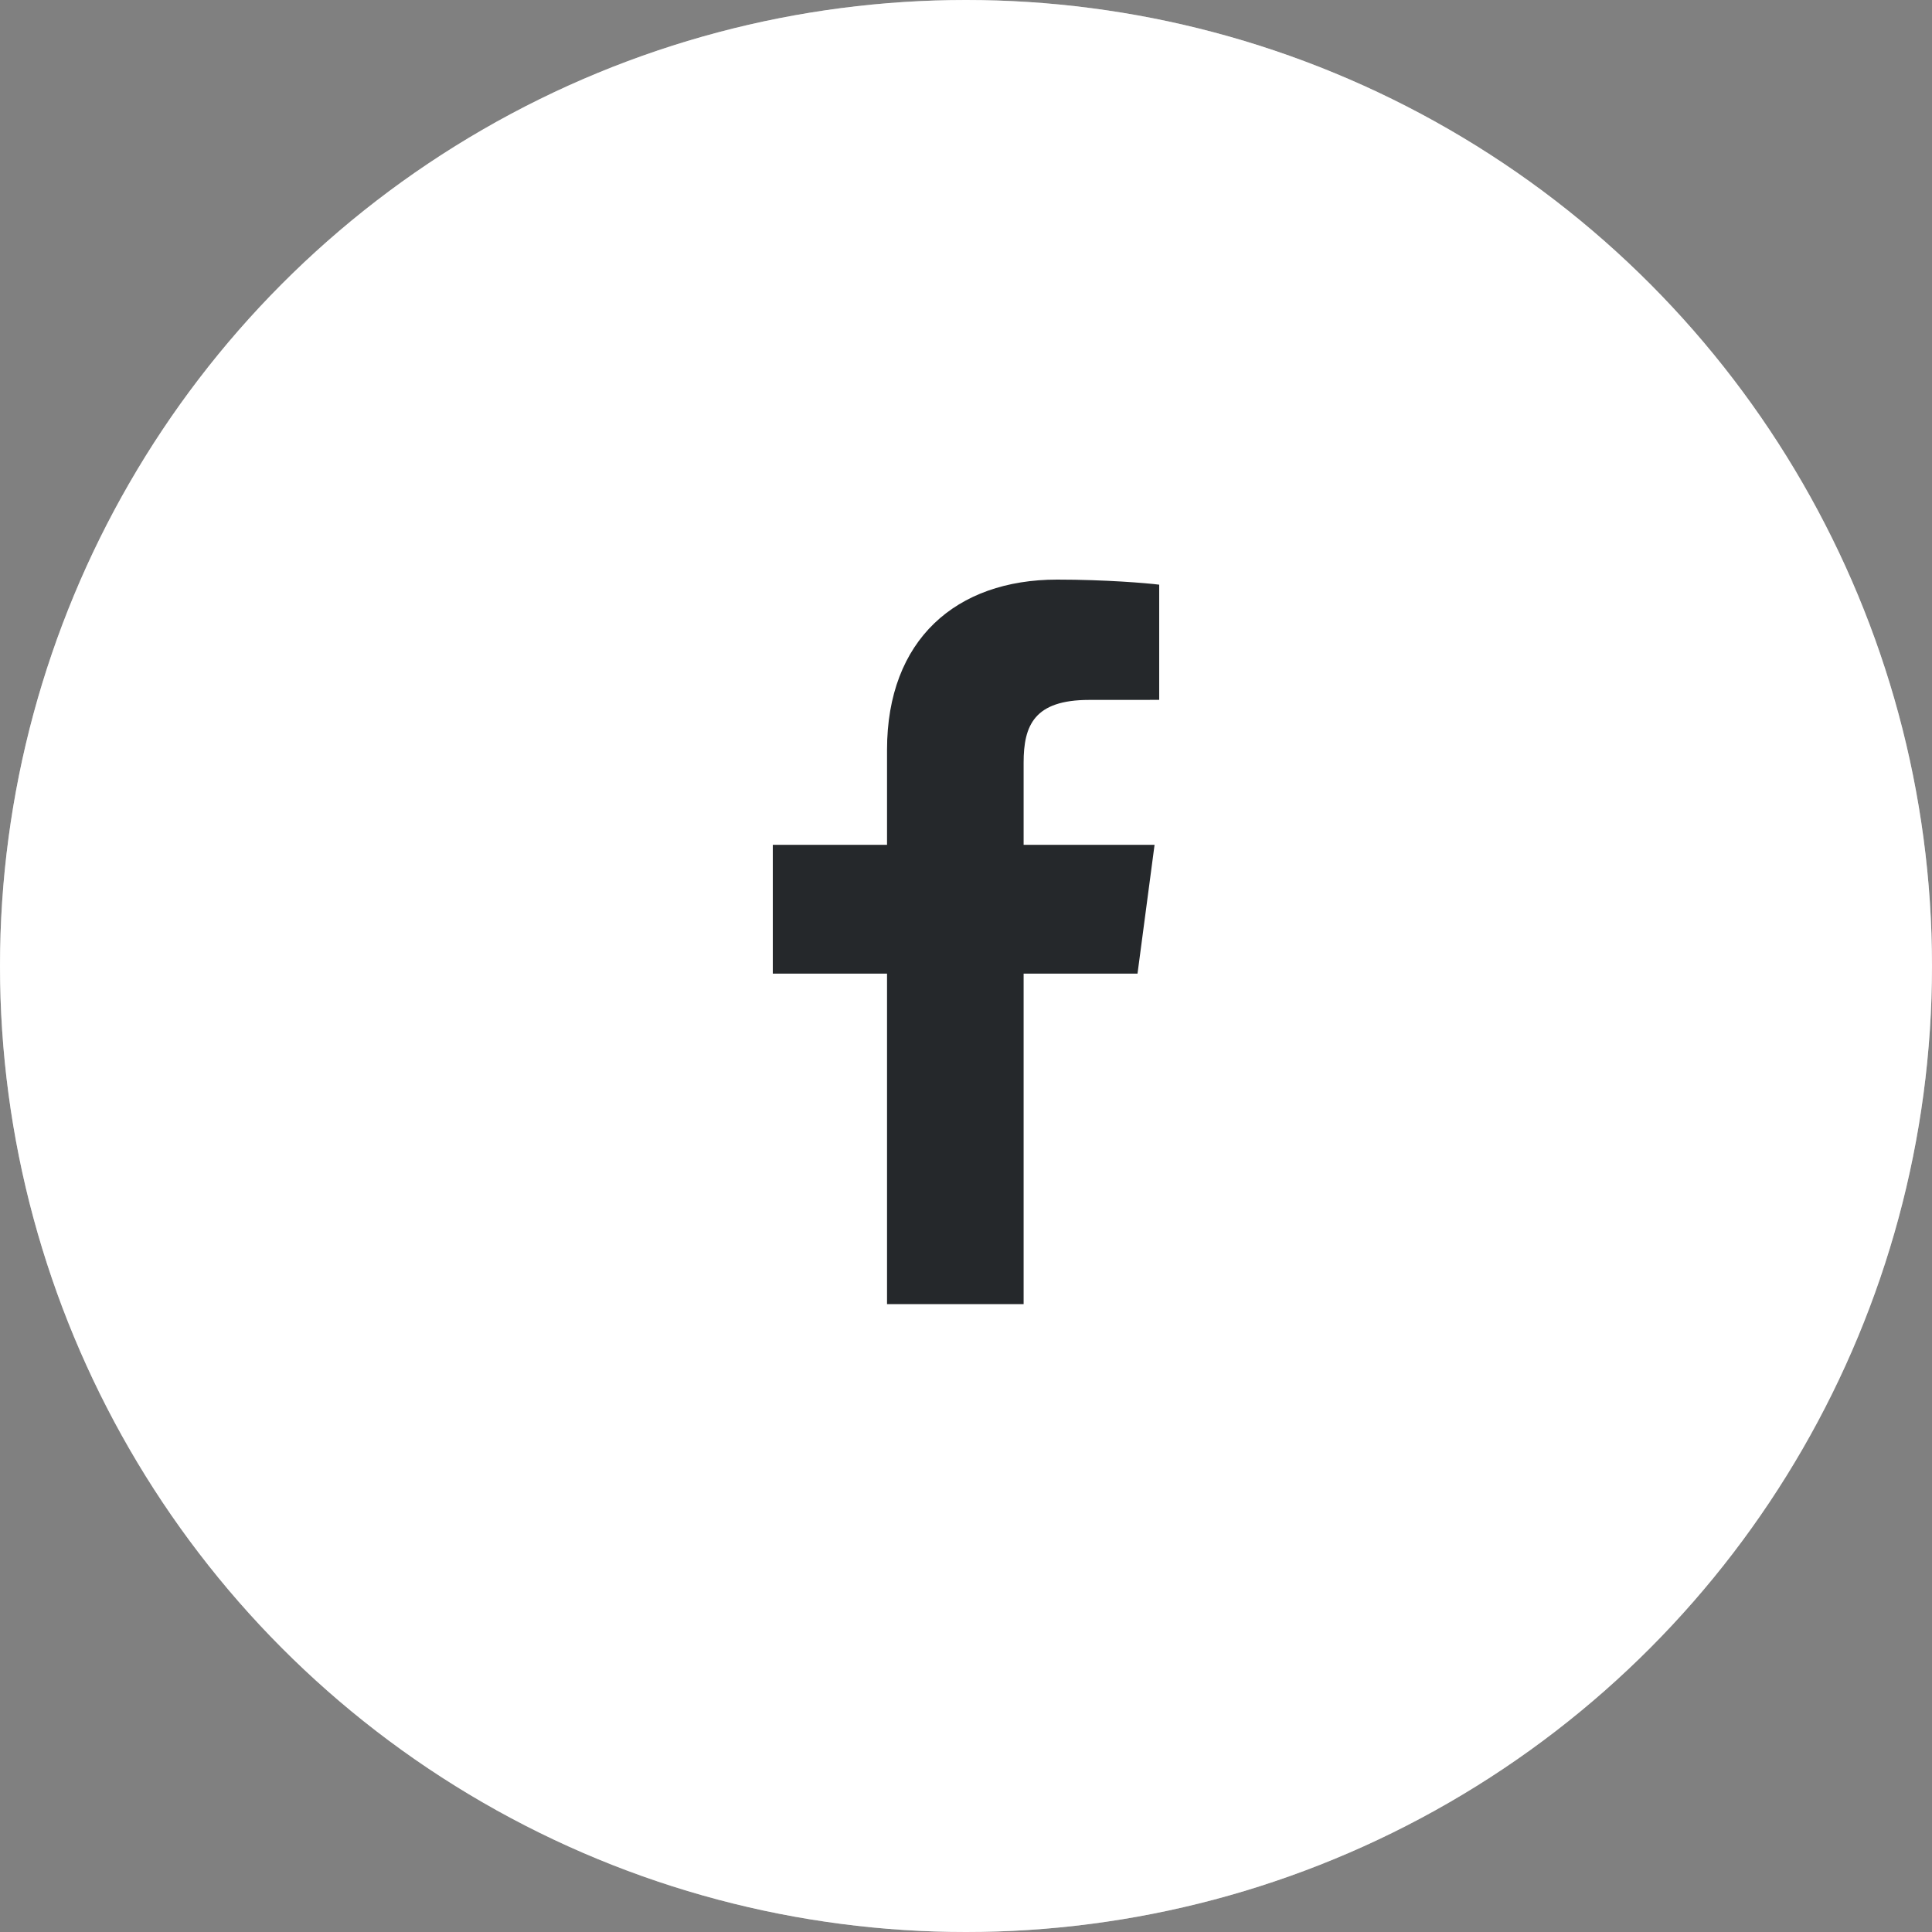 <?xml version="1.0" encoding="utf-8"?>
<svg xmlns="http://www.w3.org/2000/svg" fill="none" height="100%" overflow="visible" preserveAspectRatio="none" style="display: block;" viewBox="0 0 40 40" width="100%">
<rect x="0" y="0" width="40" height="40" fill="#808080" stroke="none"/>
<g clip-path="url(#clip0_0_20)" id="FB">
<g id="Subtract">
</g>
<g id="Ellipse 1">
<circle cx="20" cy="20" fill="white" r="20"/>
<circle cx="20" cy="20" r="19.5" stroke="white" stroke-opacity="0.4"/>
</g>
<path d="M18.365 27V20.158H16V17.491H18.365V15.525C18.365 13.243 19.796 12 21.887 12C22.888 12 23.749 12.073 24 12.105V14.49L22.55 14.491C21.413 14.491 21.193 15.017 21.193 15.789V17.491H23.904L23.551 20.158H21.193V27H18.365Z" fill="#25282B" id="Shape"/>
</g>
<defs>
<clipPath id="clip0_0_20">
<rect fill="white" height="40" width="40"/>
</clipPath>
</defs>
</svg>
